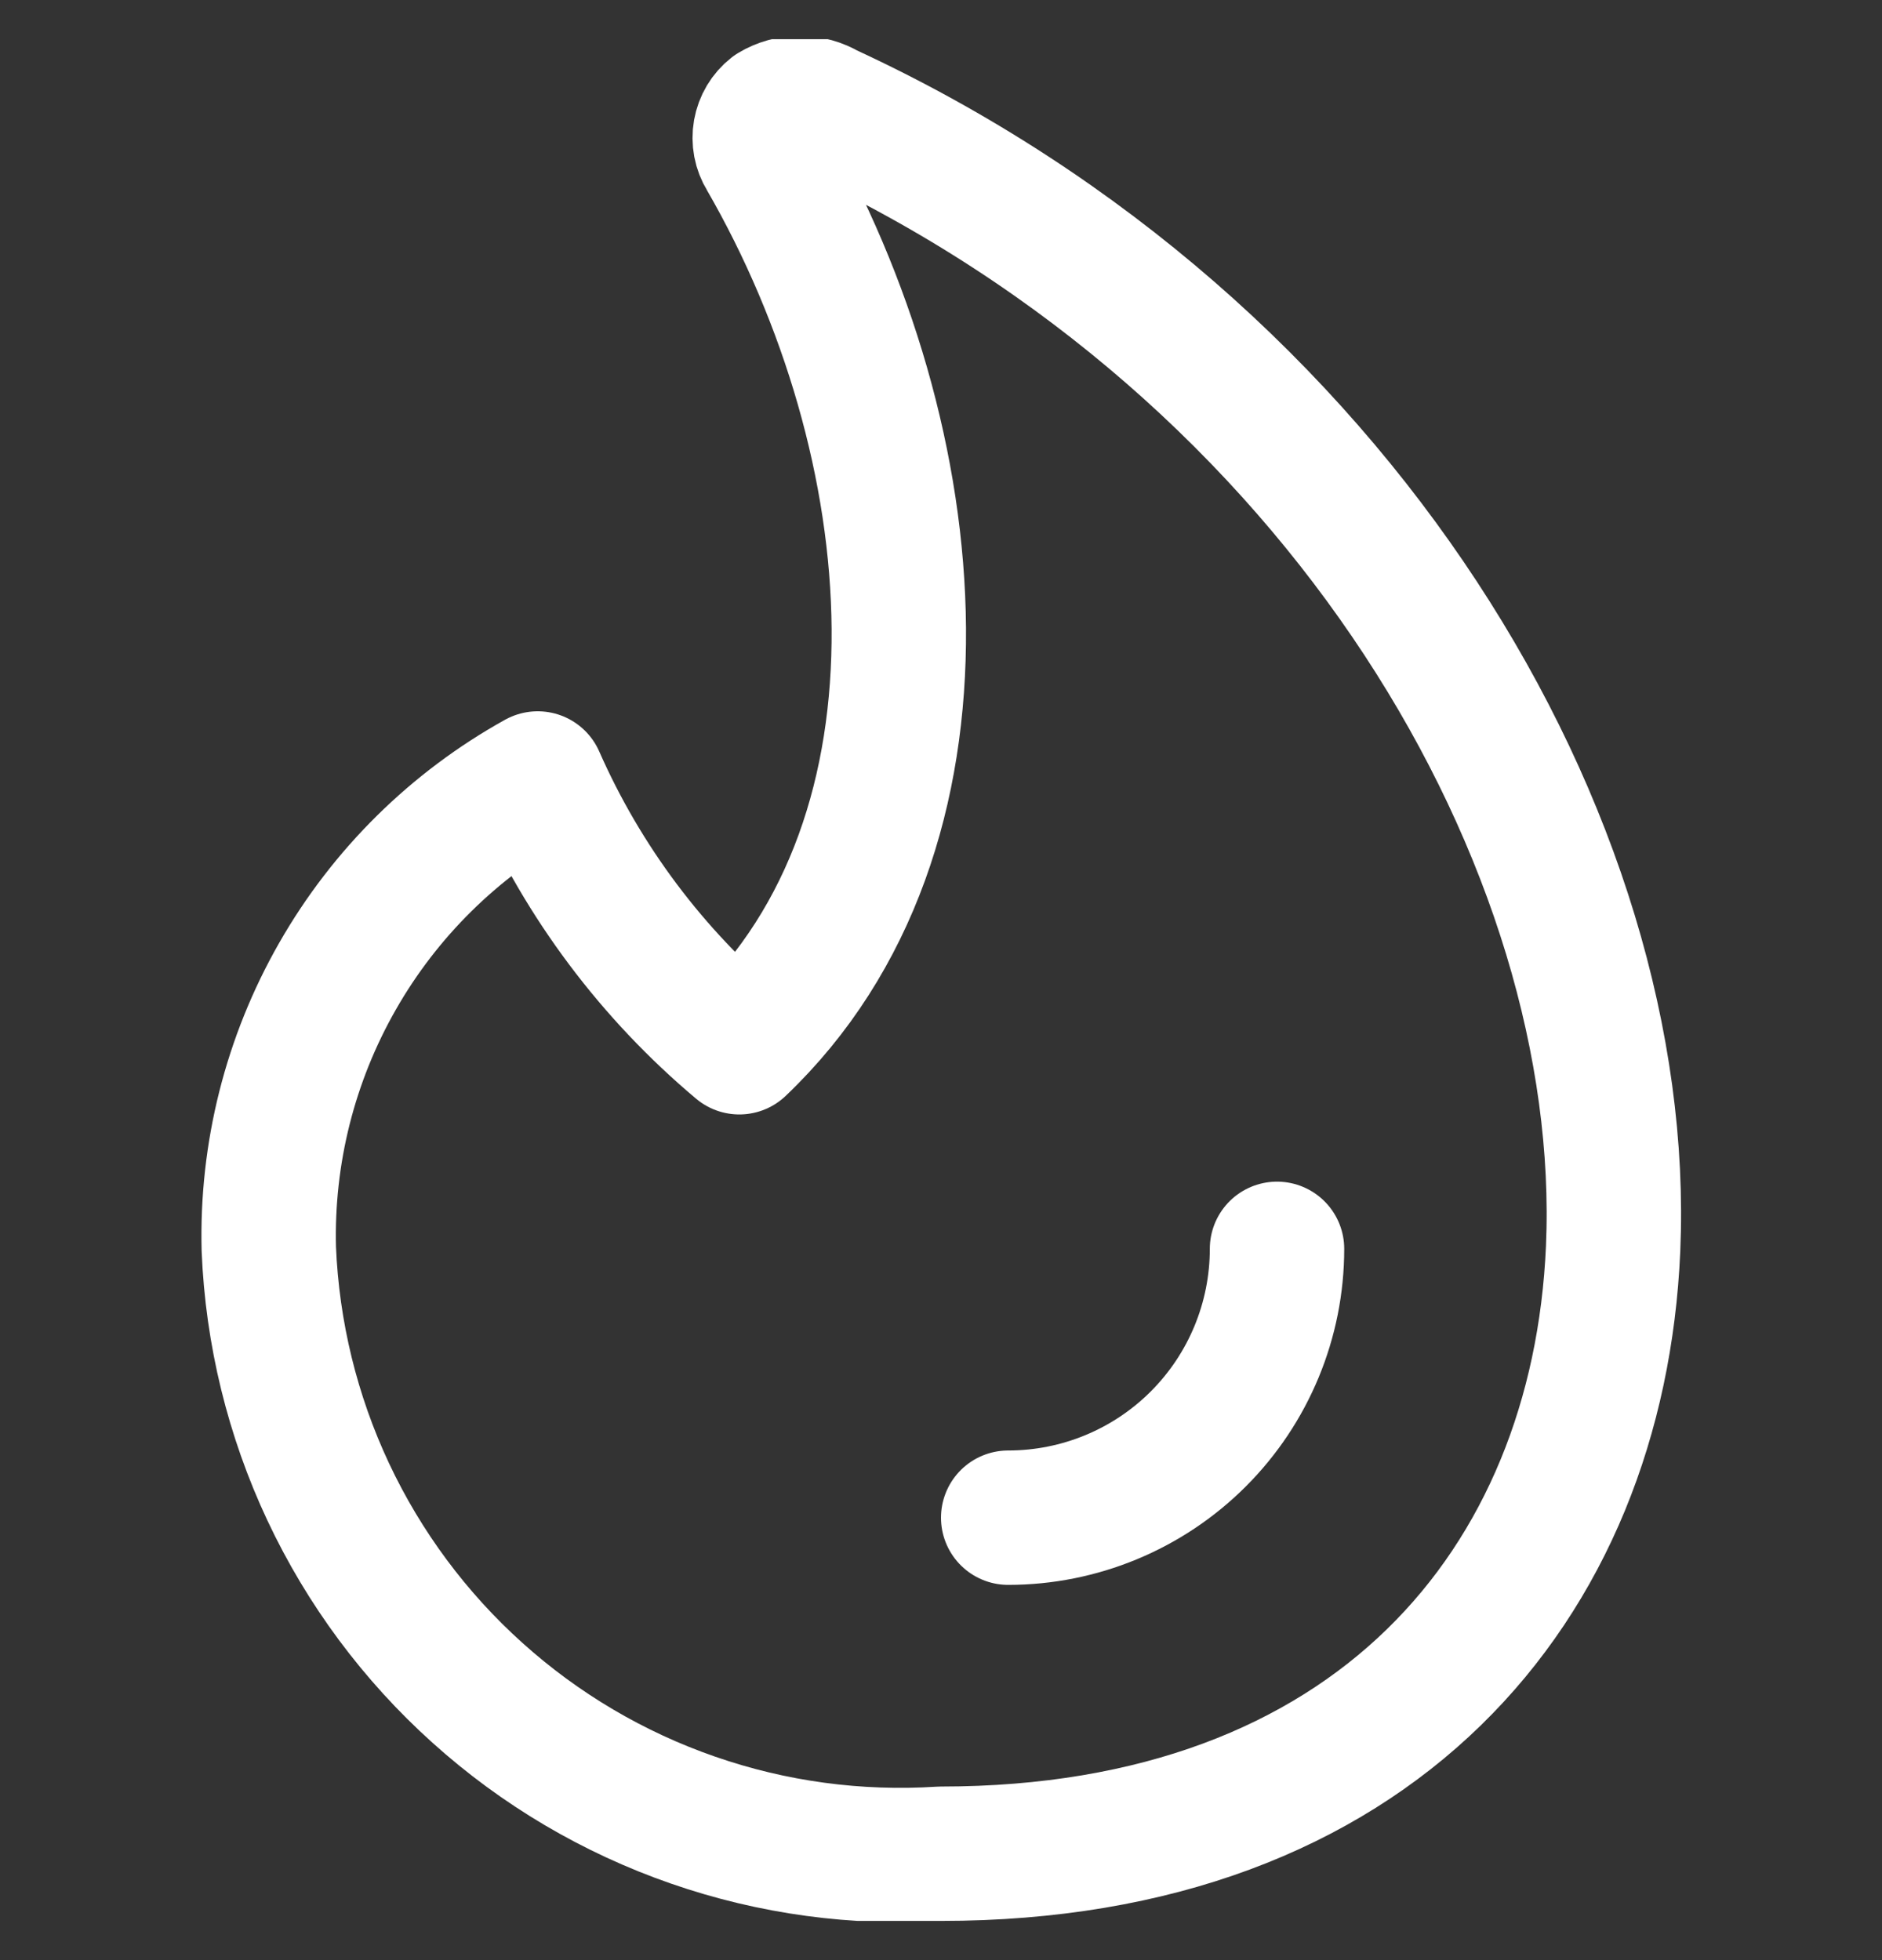 <svg width="24" height="25" viewBox="0 0 24 25" fill="none" xmlns="http://www.w3.org/2000/svg">
<rect x="0" y="0" width="24" height="25" fill="#333333" stroke="none"/>
<g clip-path="url(#clip0_21453_15271)">
<path d="M10.543 1.409C10.439 1.347 10.32 1.314 10.2 1.314C10.079 1.314 9.96 1.347 9.857 1.409C9.771 1.476 9.714 1.573 9.695 1.68C9.676 1.788 9.697 1.899 9.754 1.991C11.863 5.643 12.308 10.614 9.428 13.357C8.32 12.426 7.44 11.253 6.857 9.929C5.792 10.52 4.909 11.392 4.305 12.45C3.7 13.508 3.397 14.711 3.428 15.929C3.472 17.002 3.729 18.056 4.186 19.029C4.643 20.001 5.29 20.873 6.089 21.591C6.887 22.31 7.822 22.862 8.837 23.214C9.852 23.567 10.927 23.712 12 23.643C17.52 23.643 20.383 20.214 20.571 15.929C20.794 10.786 17.142 4.46 10.543 1.409Z" stroke="white" stroke-width="1.714" stroke-linecap="round" stroke-linejoin="round"/>
<path d="M16.285 15.928C16.285 16.838 15.924 17.71 15.281 18.353C14.638 18.996 13.766 19.357 12.857 19.357" stroke="white" stroke-width="1.714" stroke-linecap="round" stroke-linejoin="round"/>
</g>
<defs>
<clipPath id="clip0_21453_15271">
<rect width="24" height="24" fill="white" transform="translate(0 0.5)"/>
</clipPath>
</defs>
</svg>
